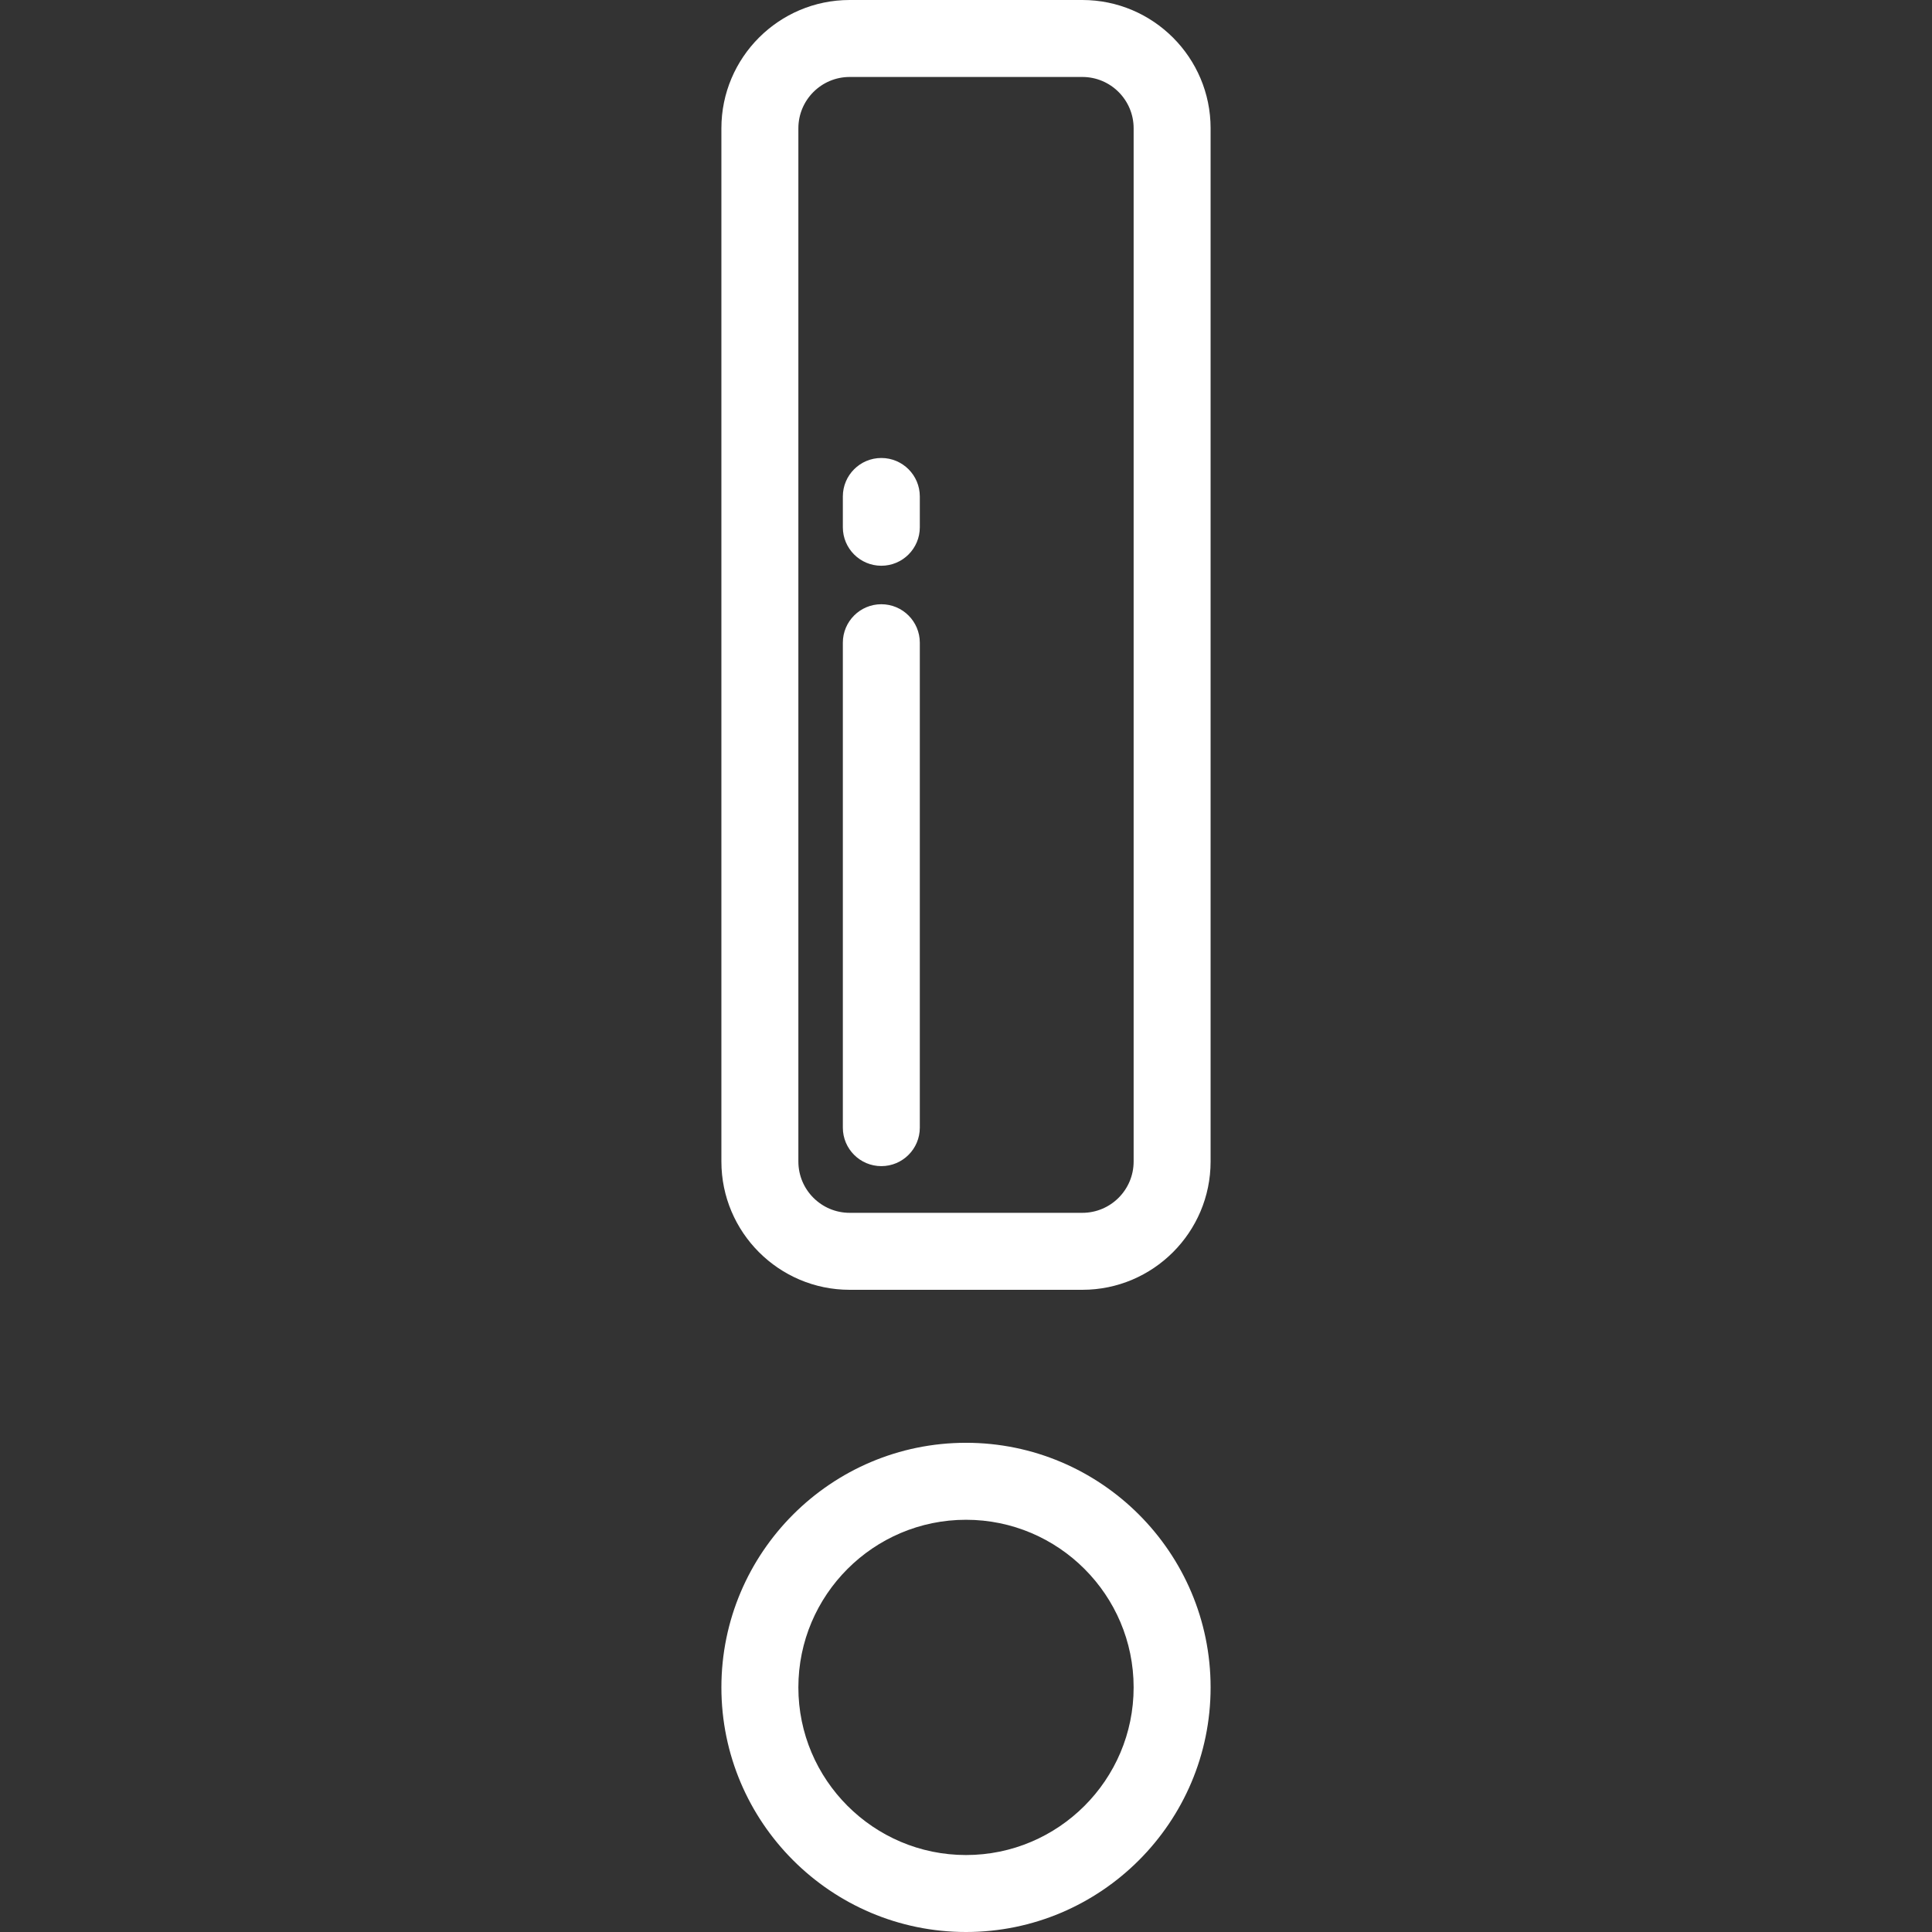 <svg xmlns="http://www.w3.org/2000/svg" viewBox="0 0 512 512" width="512" height="512"><rect x="0" y="0" width="512" height="512" fill="#333333" stroke="none"/><path d="M256 382.356c-35.743 0-64.822 29.079-64.822 64.822S220.257 512 256 512s64.822-29.079 64.822-64.822-29.079-64.822-64.822-64.822zm0 109.246c-24.495 0-44.424-19.927-44.424-44.423 0-24.495 19.928-44.424 44.424-44.424s44.424 19.927 44.424 44.423-19.929 44.424-44.424 44.424zM286.836 0h-61.672c-18.74 0-33.987 15.246-33.987 33.986v273.838c0 18.74 15.246 33.987 33.986 33.987h61.672c18.74 0 33.987-15.247 33.987-33.988V33.986C320.822 15.246 305.576 0 286.836 0zm13.588 307.823c0 7.492-6.095 13.588-13.587 13.588h-61.672c-7.491 0-13.587-6.095-13.587-13.588V33.986c0-7.491 6.095-13.587 13.587-13.587h61.672c7.491 0 13.587 6.095 13.587 13.587v273.837z" data-original="#000000" class="active-path" data-old_color="#ffffff" fill="#fff"/><path d="M233.562 160.128c-5.632 0-10.199 4.567-10.199 10.199v128.51c0 5.632 4.567 10.199 10.199 10.199s10.199-4.567 10.199-10.199v-128.51c0-5.632-4.567-10.199-10.199-10.199zM233.562 121.371c-5.632 0-10.199 4.567-10.199 10.199v8.159c0 5.632 4.567 10.199 10.199 10.199s10.199-4.567 10.199-10.199v-8.159c0-5.632-4.567-10.199-10.199-10.199z" data-original="#000000" class="active-path" data-old_color="#ffffff" fill="#fff"/></svg>